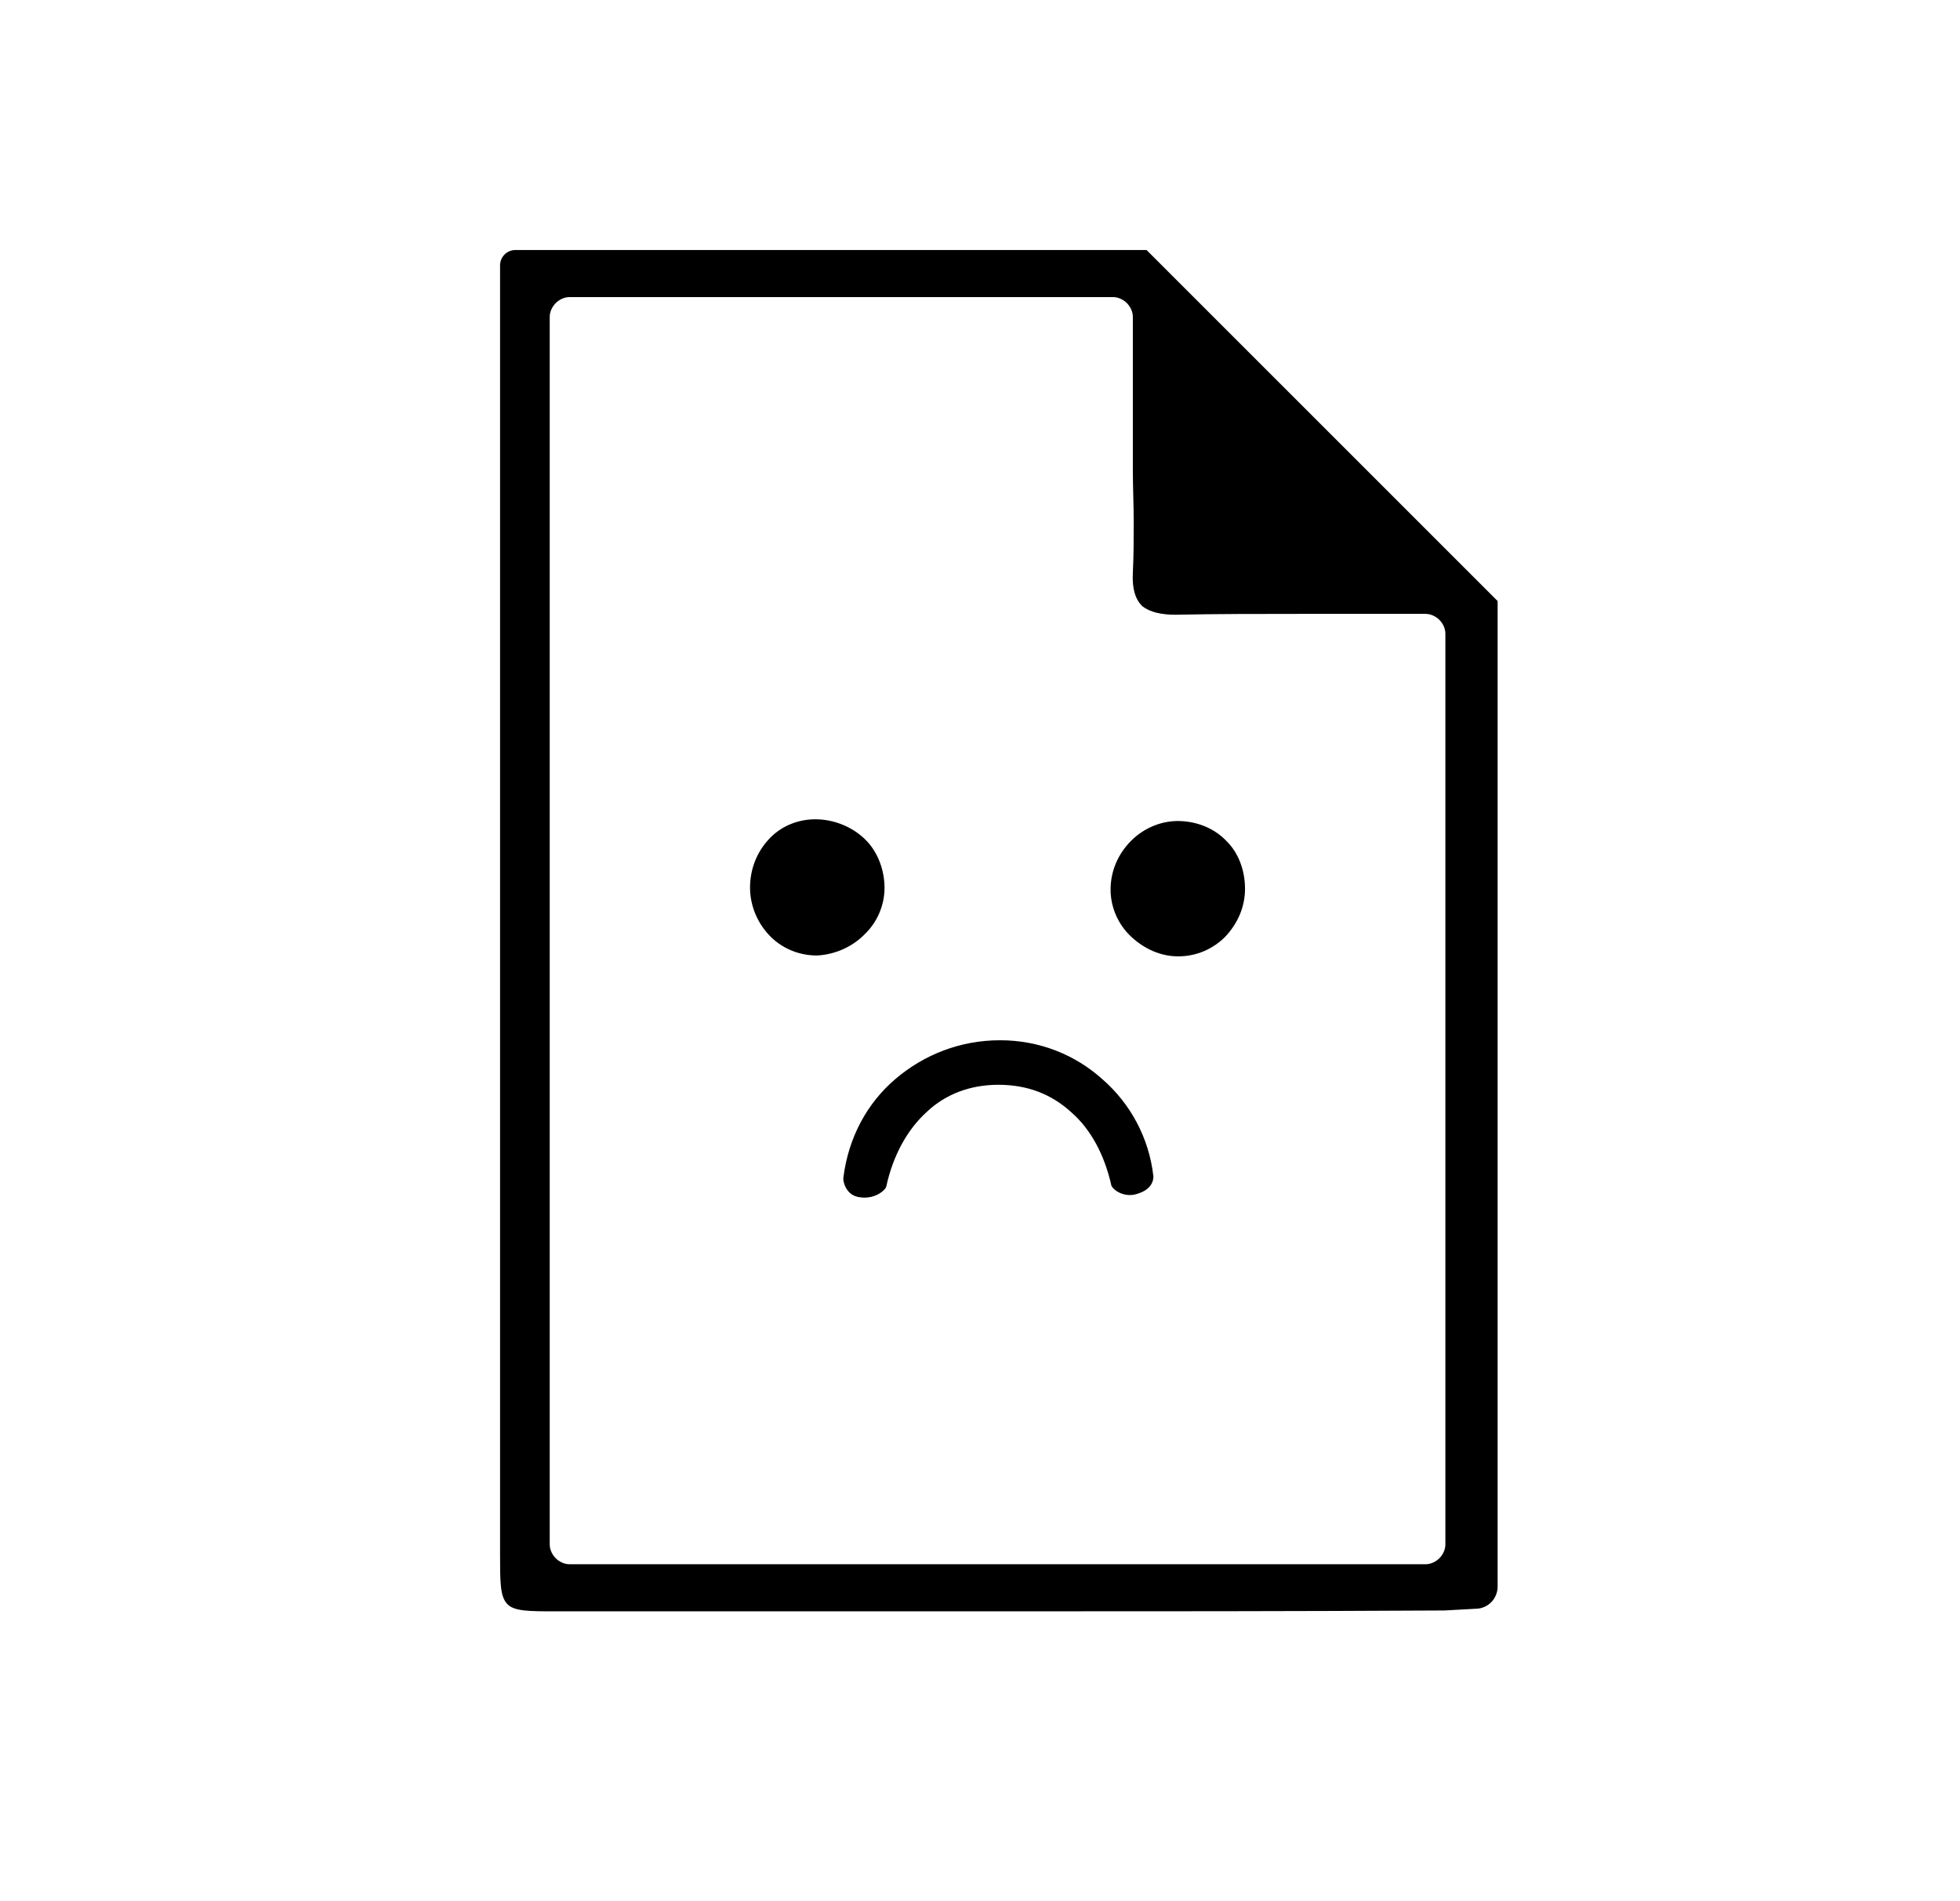 <?xml version="1.0" encoding="utf-8"?>
<!-- Generator: Adobe Illustrator 27.2.0, SVG Export Plug-In . SVG Version: 6.00 Build 0)  -->
<svg version="1.1" id="Layer_1" xmlns="http://www.w3.org/2000/svg" xmlns:xlink="http://www.w3.org/1999/xlink" x="0px" y="0px"
	 viewBox="0 0 228.9 222" style="enable-background:new 0 0 228.9 222;" xml:space="preserve">
<g id="pR5BoJ.tif">
	<g>
		<g>
			<path d="M168.7,188.1c-17.3,0.1-34.6,0.1-51.9,0.1c-17.3,0-34.6,0-51.9,0c-3.2,0-4.9,0-5.7-0.9s-0.8-2.5-0.8-5.9
				c0-24.2,0-48.5,0-72.7s0-75.7,0-77.7c0-1,0.8-1.8,1.8-1.8c0,0,25.3,0,37.4,0c12.1,0,24.2,0,36.3,0c8,8,14.3,14.3,20.5,20.5
				s12.5,12.5,20.5,20.5v57.1v57.1v0.9c0,1.4-1.1,2.6-2.6,2.6L168.7,188.1z M64.2,37v71.7v71.7c0,0.6,0.3,1.2,0.7,1.6
				c0.4,0.4,1,0.7,1.6,0.7h50h50c0.6,0,1.2-0.3,1.6-0.7c0.4-0.4,0.7-1,0.7-1.6v-53.2V74c0-0.6-0.3-1.2-0.7-1.6
				c-0.4-0.4-1-0.7-1.6-0.7c-5,0-9.9,0-14.7,0c-4.8,0-9.7,0-14.5,0.1c-1.7,0-3-0.3-3.9-1c-0.8-0.8-1.2-2-1.1-3.9c0.1-2,0.1-4,0.1-6
				c0-2-0.1-4-0.1-6c0-3,0-5.9,0-8.9c0-3,0-6,0-9c0-0.6-0.3-1.2-0.7-1.6c-0.4-0.4-1-0.7-1.6-0.7H98.3H66.5c-0.6,0-1.2,0.3-1.6,0.7
				C64.5,35.8,64.2,36.4,64.2,37z"/>
			<path d="M116.8,121.5c4.6,0,8.8,1.7,12,4.6c3.2,2.8,5.4,6.8,5.9,11.3c0,1.1-0.9,1.8-2.1,2.1c-1.2,0.3-2.4-0.3-2.8-1
				c-0.8-3.6-2.4-6.6-4.7-8.6c-2.3-2.1-5.1-3.2-8.5-3.2c-3.3,0-6.2,1.1-8.4,3.2c-2.2,2-3.9,5-4.7,8.7c-0.1,0.4-1.4,1.6-3.3,1.2
				c-1.5-0.3-1.8-2-1.7-2.3c0.6-4.7,2.8-8.7,6.1-11.5S112.1,121.5,116.8,121.5z"/>
			<path d="M145.4,103.8c0,2.2-0.9,4.1-2.3,5.6c-1.4,1.4-3.3,2.3-5.5,2.3c-2.1,0-4-0.9-5.5-2.3c-1.5-1.4-2.4-3.4-2.4-5.5
				c0-2.2,0.9-4.2,2.4-5.7c1.5-1.5,3.6-2.4,5.8-2.3c2.2,0.1,4.1,1,5.4,2.4C144.6,99.6,145.4,101.6,145.4,103.8z"/>
			<path d="M103.3,103.7c0,2.1-0.9,4.1-2.4,5.5c-1.4,1.4-3.4,2.3-5.5,2.4c-2.2,0-4.2-0.9-5.6-2.4s-2.3-3.6-2.2-5.9
				c0.1-2.2,1-4.1,2.4-5.5c1.4-1.4,3.4-2.2,5.6-2.1c2.1,0.1,4.1,1,5.5,2.4S103.3,101.6,103.3,103.7z"/>
		</g>
	</g>
</g>
</svg>
